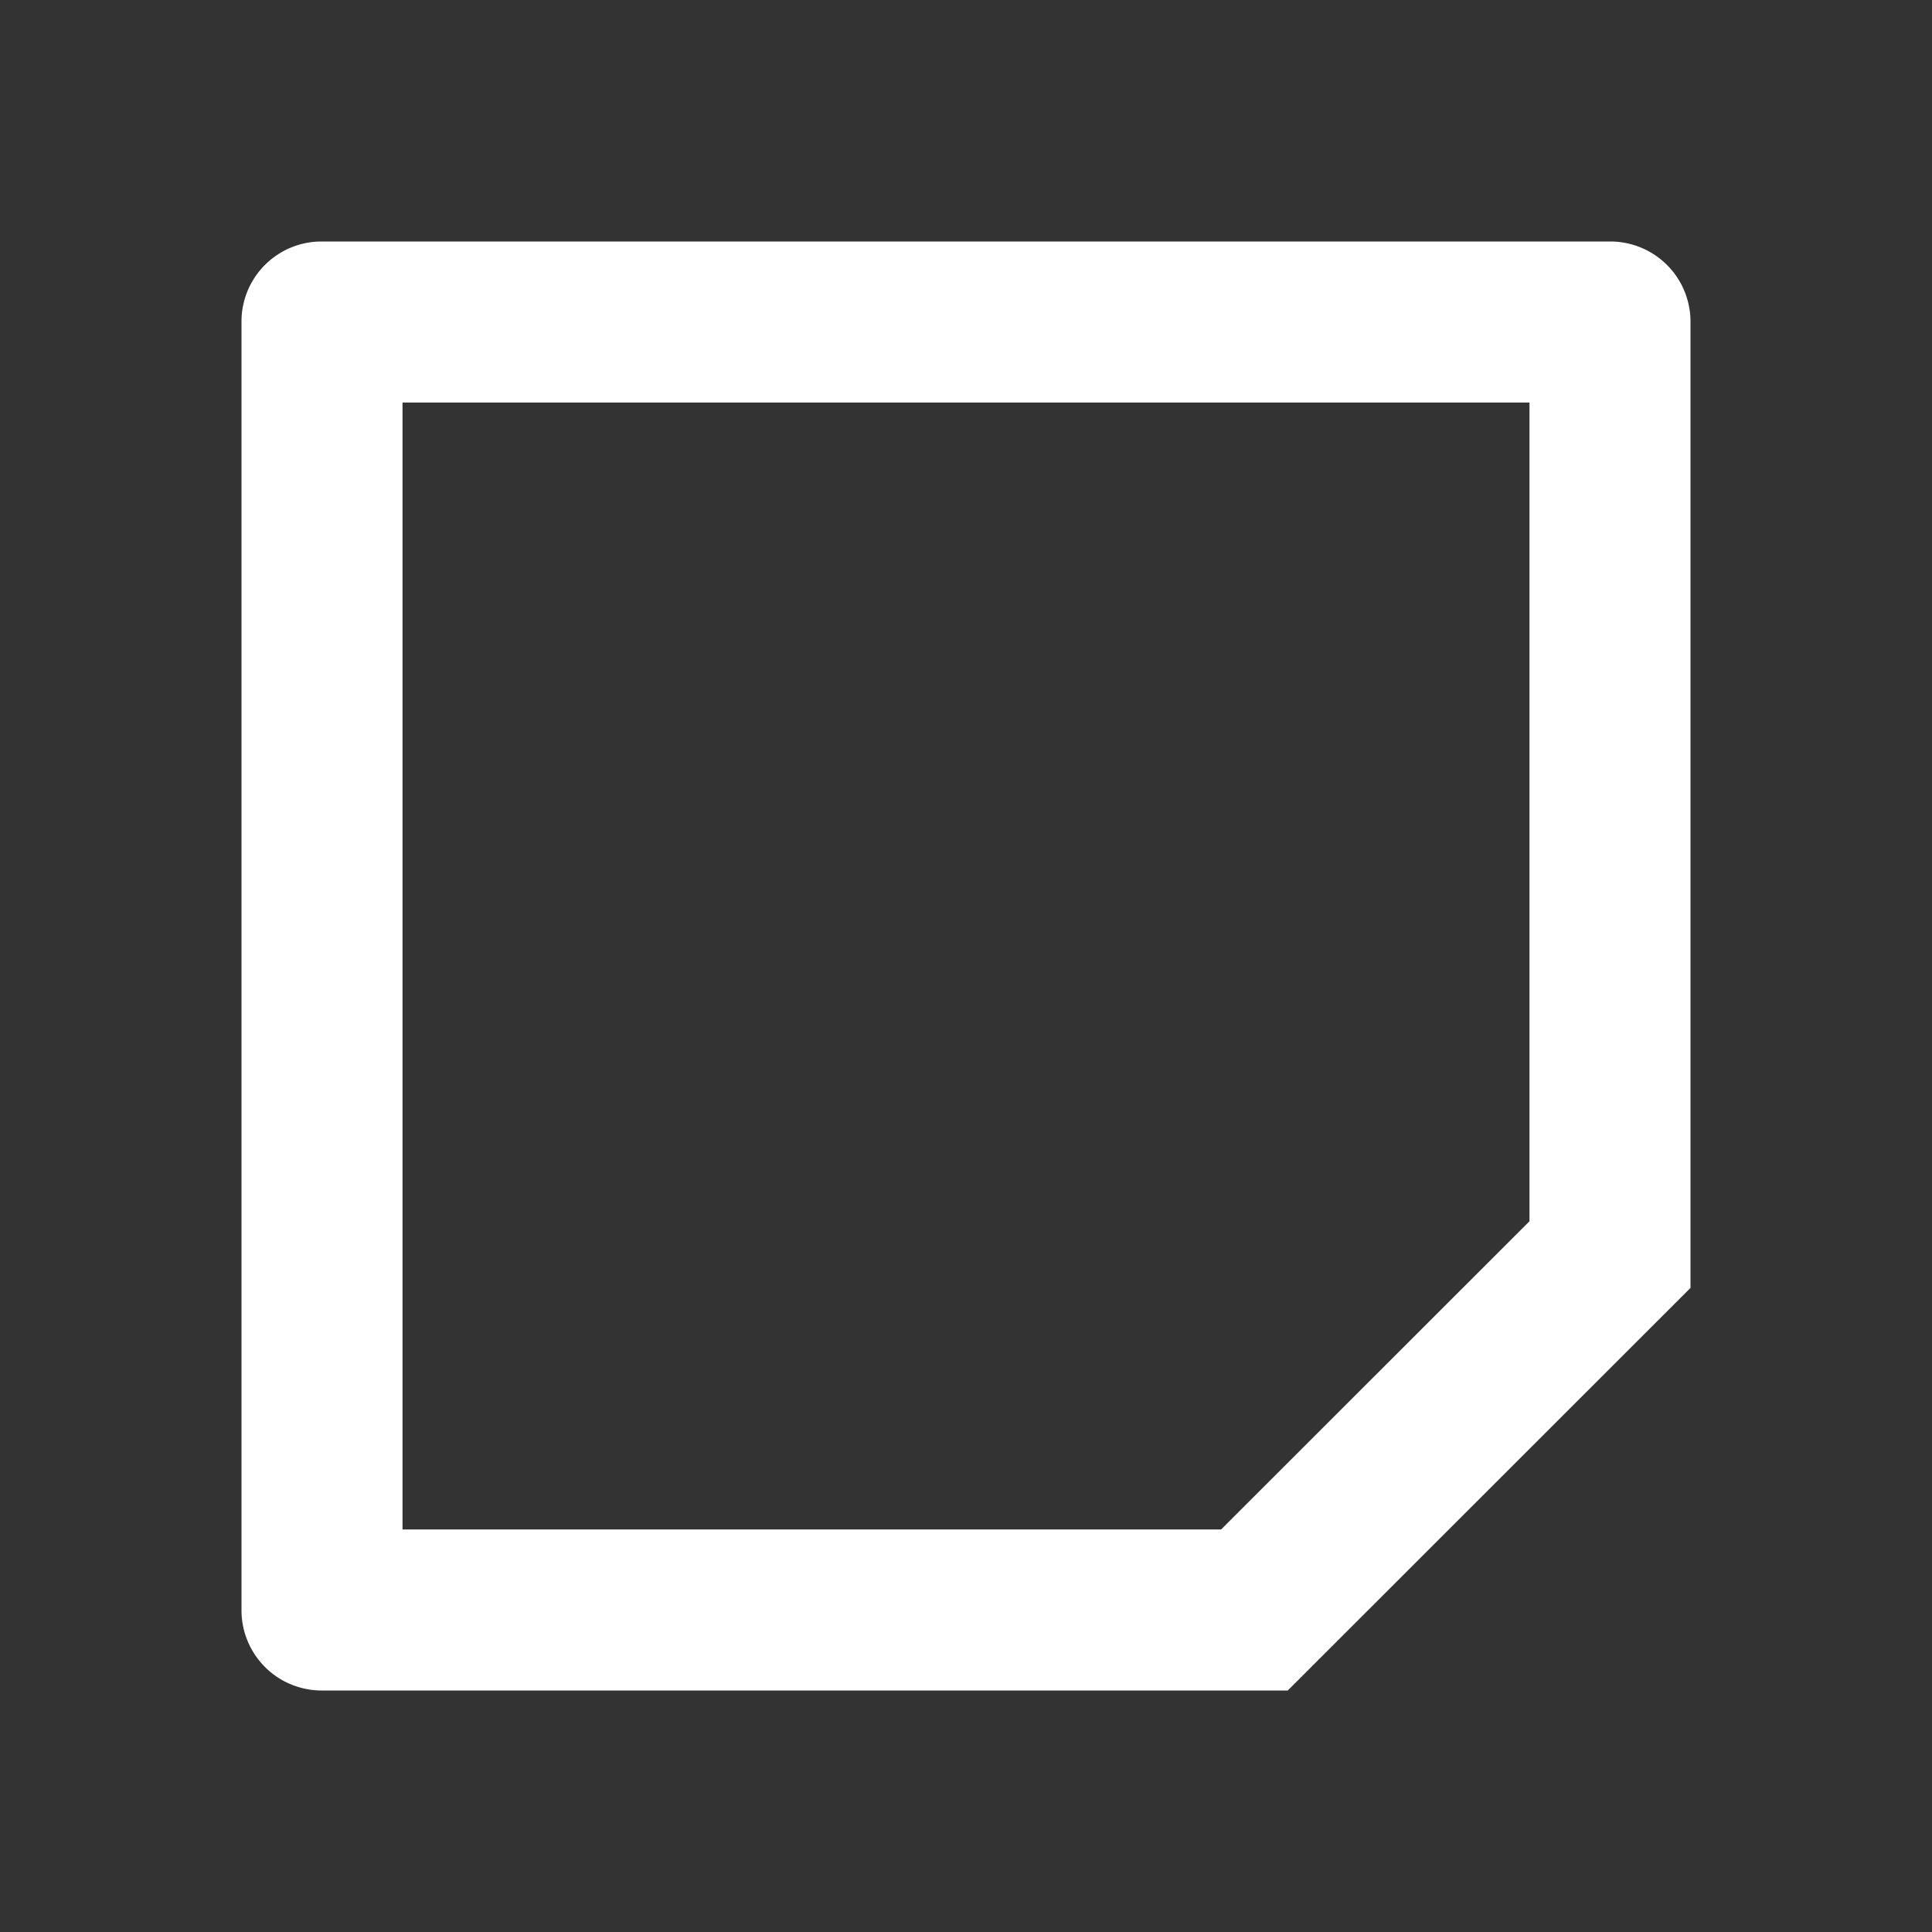 <svg xmlns="http://www.w3.org/2000/svg" width="32" height="32" viewBox="0 0 32 32">
  <rect x="0" y="0" width="32" height="32" fill="#333333" stroke="none"/>
  <g id="Group_8082" data-name="Group 8082" transform="translate(-747 -3360)">
    <g id="Group_6455" data-name="Group 6455" transform="translate(747 3360)">
      <path id="Path_5097" data-name="Path 5097" d="M0,0H32V32H0Z" fill="none"/>
      <path id="Path_5098" data-name="Path 5098" d="M4.331,27A1.328,1.328,0,0,1,3,25.676V4.324A1.325,1.325,0,0,1,4.324,3H25.676A1.328,1.328,0,0,1,27,4.332v16L20.329,27Zm1.336-2.667H19.225l5.108-5.105V5.667H5.667Z" transform="translate(1 1)" fill="#fff"/>
    </g>
  </g>
</svg>
